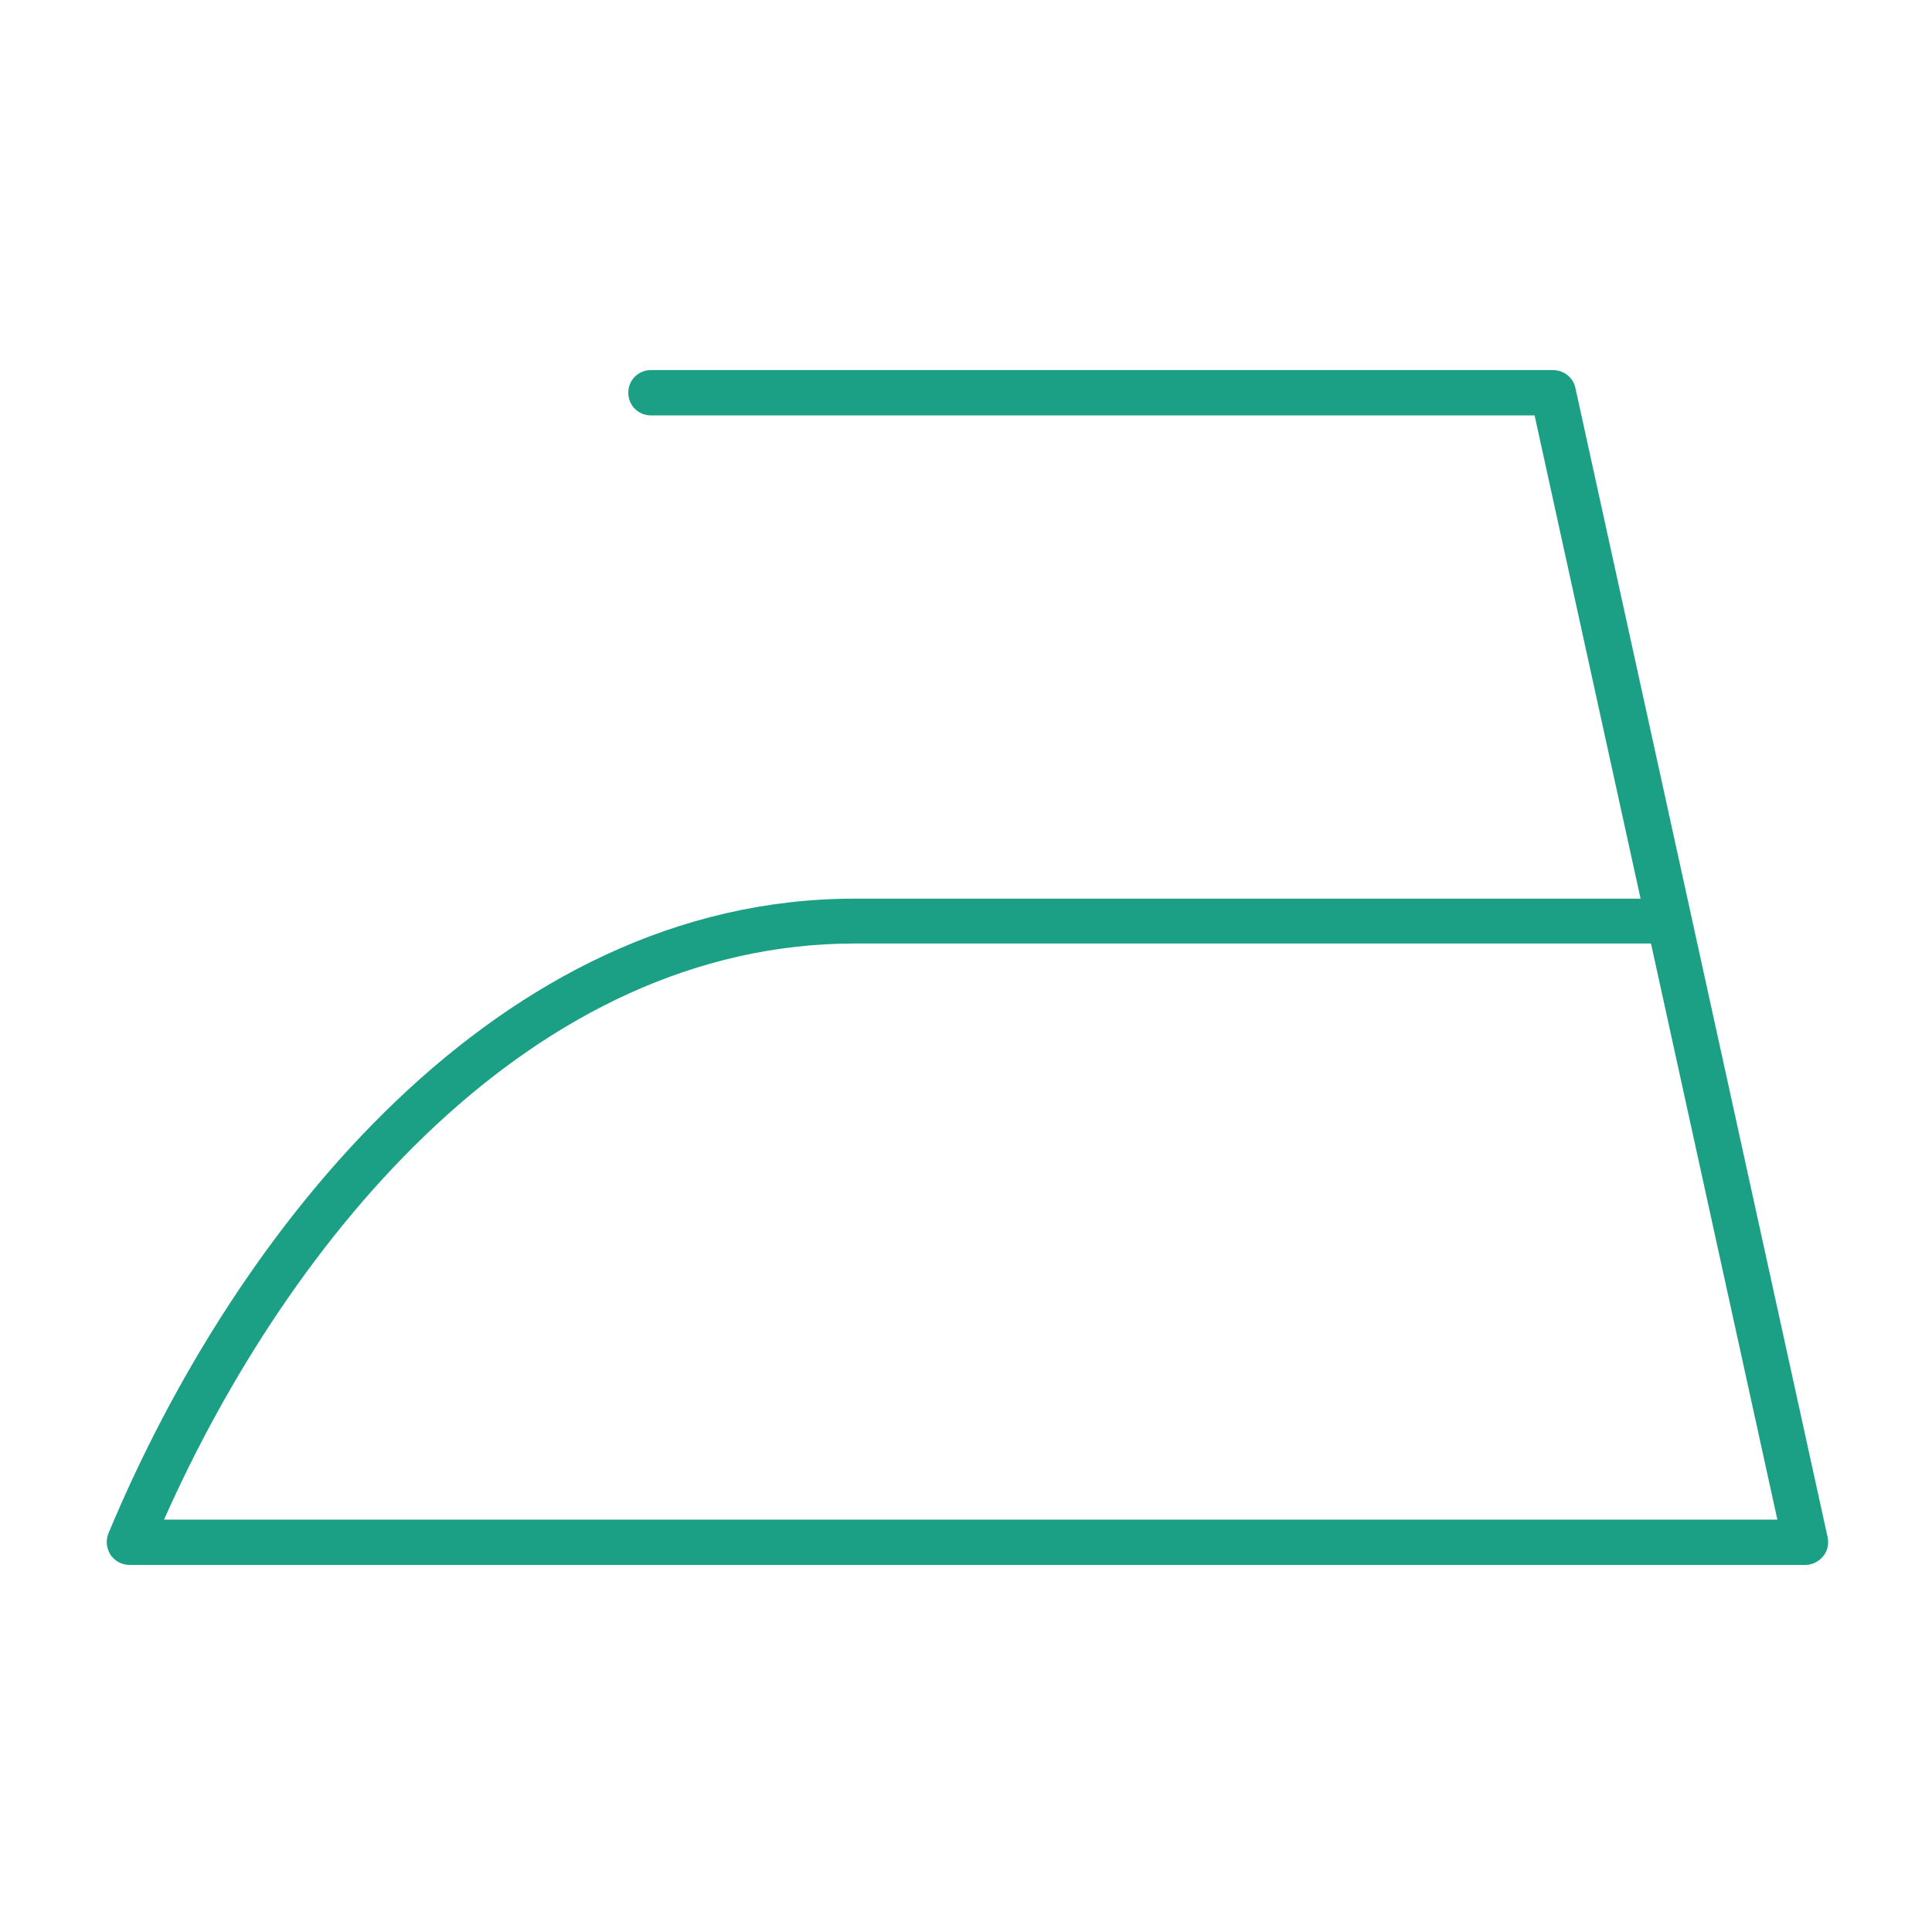 <?xml version="1.0" encoding="UTF-8"?> <svg xmlns="http://www.w3.org/2000/svg" width="100" height="100" viewBox="0 0 100 100" fill="none"><path d="M93.449 81H6.709C6.31 81 5.958 80.812 5.724 80.484C5.513 80.156 5.466 79.734 5.607 79.382C12.218 63.488 25.838 46.515 44.218 46.515H84.916L79.43 21.501H33.692C33.036 21.501 32.52 20.985 32.52 20.328C32.52 19.672 33.036 19.156 33.692 19.156H80.391C80.93 19.156 81.423 19.531 81.54 20.07L94.598 79.57C94.668 79.922 94.598 80.273 94.364 80.555C94.129 80.836 93.801 81 93.449 81ZM8.49 78.656H91.996L85.455 48.836H44.242C27.597 48.836 15.031 63.933 8.49 78.656Z" fill="#1BA085"></path></svg> 